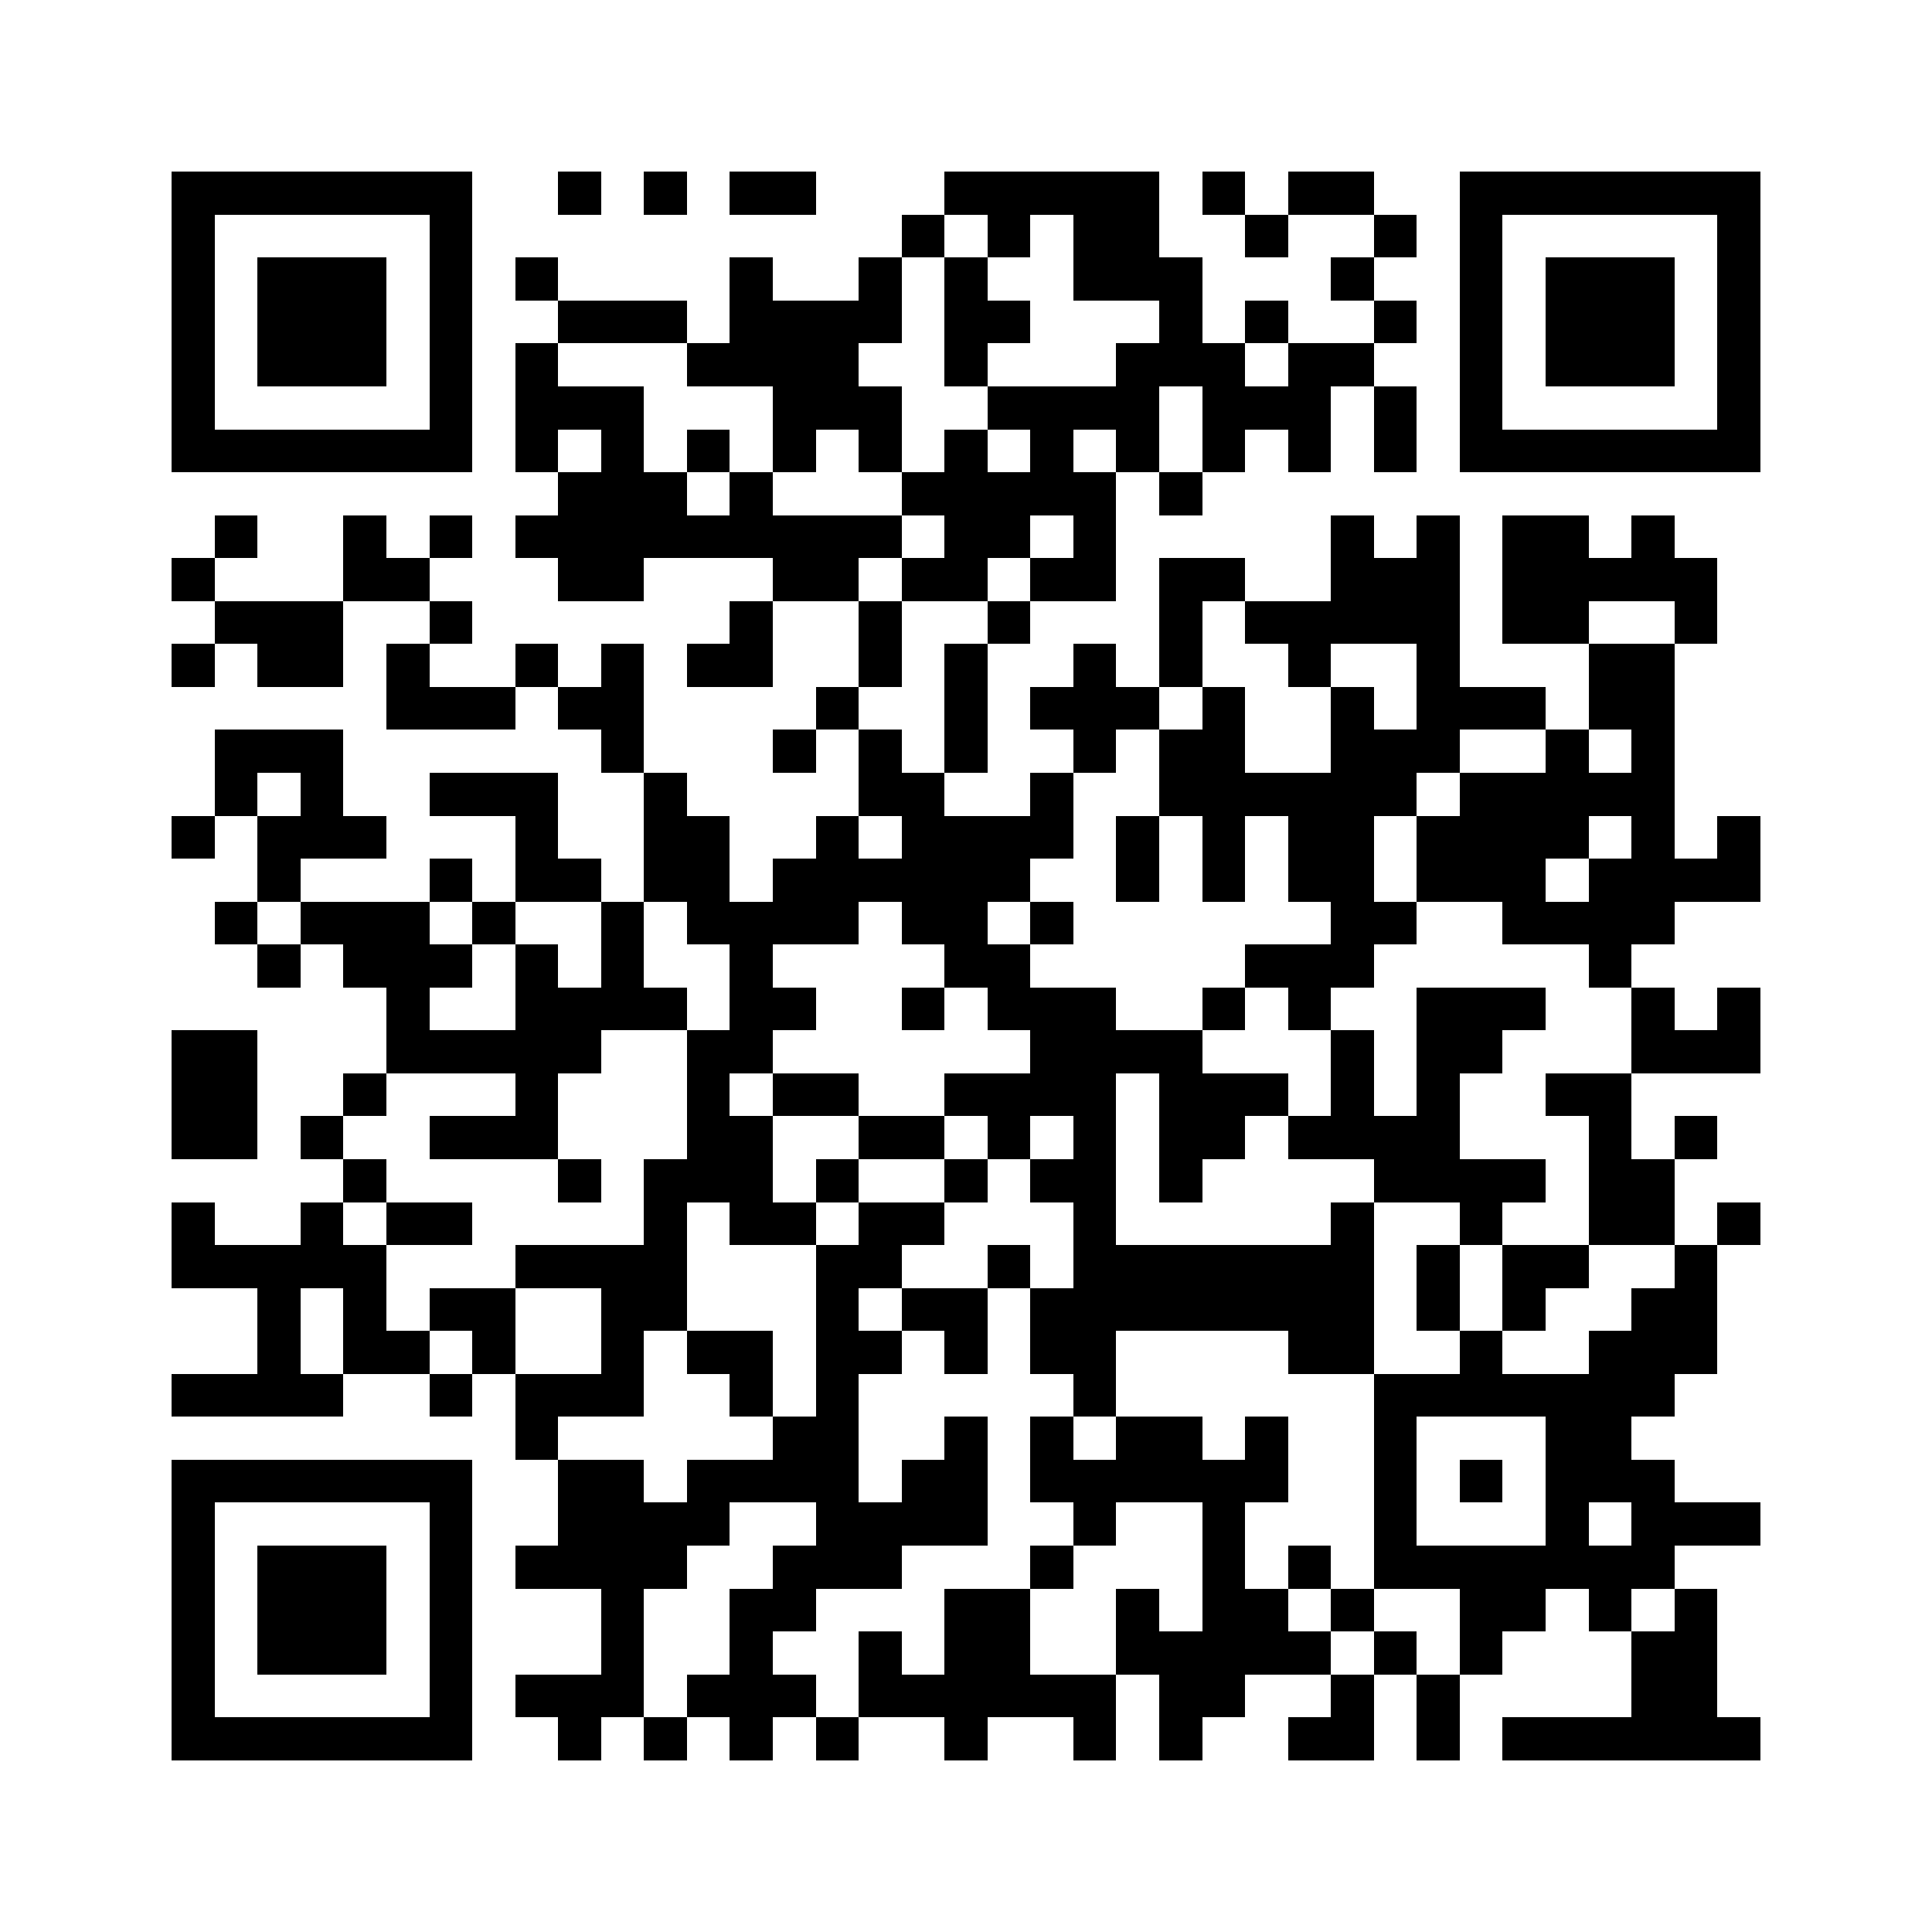 <svg xmlns="http://www.w3.org/2000/svg" viewBox="0 0 45 45" shape-rendering="crispEdges" width="900" height="900">
<rect x="0" y="0" width="45" height="45" fill="#FFF"/>
<path fill="#000" d="M4 4h7v1h-7zM13 4h1v1h-1zM15 4h1v1h-1zM17 4h2v1h-2zM22 4h5v1h-5zM28 4h1v1h-1zM30 4h2v1h-2zM34 4h7v1h-7zM4 5h1v1h-1zM10 5h1v1h-1zM21 5h1v1h-1zM23 5h1v1h-1zM25 5h2v1h-2zM29 5h1v1h-1zM32 5h1v1h-1zM34 5h1v1h-1zM40 5h1v1h-1zM4 6h1v1h-1zM6 6h3v1h-3zM10 6h1v1h-1zM12 6h1v1h-1zM17 6h1v1h-1zM20 6h1v1h-1zM22 6h1v1h-1zM25 6h3v1h-3zM31 6h1v1h-1zM34 6h1v1h-1zM36 6h3v1h-3zM40 6h1v1h-1zM4 7h1v1h-1zM6 7h3v1h-3zM10 7h1v1h-1zM13 7h3v1h-3zM17 7h4v1h-4zM22 7h2v1h-2zM27 7h1v1h-1zM29 7h1v1h-1zM32 7h1v1h-1zM34 7h1v1h-1zM36 7h3v1h-3zM40 7h1v1h-1zM4 8h1v1h-1zM6 8h3v1h-3zM10 8h1v1h-1zM12 8h1v1h-1zM16 8h4v1h-4zM22 8h1v1h-1zM26 8h3v1h-3zM30 8h2v1h-2zM34 8h1v1h-1zM36 8h3v1h-3zM40 8h1v1h-1zM4 9h1v1h-1zM10 9h1v1h-1zM12 9h3v1h-3zM18 9h3v1h-3zM23 9h4v1h-4zM28 9h3v1h-3zM32 9h1v1h-1zM34 9h1v1h-1zM40 9h1v1h-1zM4 10h7v1h-7zM12 10h1v1h-1zM14 10h1v1h-1zM16 10h1v1h-1zM18 10h1v1h-1zM20 10h1v1h-1zM22 10h1v1h-1zM24 10h1v1h-1zM26 10h1v1h-1zM28 10h1v1h-1zM30 10h1v1h-1zM32 10h1v1h-1zM34 10h7v1h-7zM13 11h3v1h-3zM17 11h1v1h-1zM21 11h5v1h-5zM27 11h1v1h-1zM5 12h1v1h-1zM8 12h1v1h-1zM10 12h1v1h-1zM12 12h9v1h-9zM22 12h2v1h-2zM25 12h1v1h-1zM31 12h1v1h-1zM33 12h1v1h-1zM35 12h2v1h-2zM38 12h1v1h-1zM4 13h1v1h-1zM8 13h2v1h-2zM13 13h2v1h-2zM18 13h2v1h-2zM21 13h2v1h-2zM24 13h2v1h-2zM27 13h2v1h-2zM31 13h3v1h-3zM35 13h5v1h-5zM5 14h3v1h-3zM10 14h1v1h-1zM17 14h1v1h-1zM20 14h1v1h-1zM23 14h1v1h-1zM27 14h1v1h-1zM29 14h5v1h-5zM35 14h2v1h-2zM39 14h1v1h-1zM4 15h1v1h-1zM6 15h2v1h-2zM9 15h1v1h-1zM12 15h1v1h-1zM14 15h1v1h-1zM16 15h2v1h-2zM20 15h1v1h-1zM22 15h1v1h-1zM25 15h1v1h-1zM27 15h1v1h-1zM30 15h1v1h-1zM33 15h1v1h-1zM37 15h2v1h-2zM9 16h3v1h-3zM13 16h2v1h-2zM19 16h1v1h-1zM22 16h1v1h-1zM24 16h3v1h-3zM28 16h1v1h-1zM31 16h1v1h-1zM33 16h3v1h-3zM37 16h2v1h-2zM5 17h3v1h-3zM14 17h1v1h-1zM18 17h1v1h-1zM20 17h1v1h-1zM22 17h1v1h-1zM25 17h1v1h-1zM27 17h2v1h-2zM31 17h3v1h-3zM36 17h1v1h-1zM38 17h1v1h-1zM5 18h1v1h-1zM7 18h1v1h-1zM10 18h3v1h-3zM15 18h1v1h-1zM20 18h2v1h-2zM24 18h1v1h-1zM27 18h6v1h-6zM34 18h5v1h-5zM4 19h1v1h-1zM6 19h3v1h-3zM12 19h1v1h-1zM15 19h2v1h-2zM19 19h1v1h-1zM21 19h4v1h-4zM26 19h1v1h-1zM28 19h1v1h-1zM30 19h2v1h-2zM33 19h4v1h-4zM38 19h1v1h-1zM40 19h1v1h-1zM6 20h1v1h-1zM10 20h1v1h-1zM12 20h2v1h-2zM15 20h2v1h-2zM18 20h6v1h-6zM26 20h1v1h-1zM28 20h1v1h-1zM30 20h2v1h-2zM33 20h3v1h-3zM37 20h4v1h-4zM5 21h1v1h-1zM7 21h3v1h-3zM11 21h1v1h-1zM14 21h1v1h-1zM16 21h4v1h-4zM21 21h2v1h-2zM24 21h1v1h-1zM31 21h2v1h-2zM35 21h4v1h-4zM6 22h1v1h-1zM8 22h3v1h-3zM12 22h1v1h-1zM14 22h1v1h-1zM17 22h1v1h-1zM22 22h2v1h-2zM29 22h3v1h-3zM37 22h1v1h-1zM9 23h1v1h-1zM12 23h4v1h-4zM17 23h2v1h-2zM21 23h1v1h-1zM23 23h3v1h-3zM28 23h1v1h-1zM30 23h1v1h-1zM33 23h3v1h-3zM38 23h1v1h-1zM40 23h1v1h-1zM4 24h2v1h-2zM9 24h5v1h-5zM16 24h2v1h-2zM24 24h4v1h-4zM31 24h1v1h-1zM33 24h2v1h-2zM38 24h3v1h-3zM4 25h2v1h-2zM8 25h1v1h-1zM12 25h1v1h-1zM16 25h1v1h-1zM18 25h2v1h-2zM22 25h4v1h-4zM27 25h3v1h-3zM31 25h1v1h-1zM33 25h1v1h-1zM36 25h2v1h-2zM4 26h2v1h-2zM7 26h1v1h-1zM10 26h3v1h-3zM16 26h2v1h-2zM20 26h2v1h-2zM23 26h1v1h-1zM25 26h1v1h-1zM27 26h2v1h-2zM30 26h4v1h-4zM37 26h1v1h-1zM39 26h1v1h-1zM8 27h1v1h-1zM13 27h1v1h-1zM15 27h3v1h-3zM19 27h1v1h-1zM22 27h1v1h-1zM24 27h2v1h-2zM27 27h1v1h-1zM32 27h4v1h-4zM37 27h2v1h-2zM4 28h1v1h-1zM7 28h1v1h-1zM9 28h2v1h-2zM15 28h1v1h-1zM17 28h2v1h-2zM20 28h2v1h-2zM25 28h1v1h-1zM31 28h1v1h-1zM34 28h1v1h-1zM37 28h2v1h-2zM40 28h1v1h-1zM4 29h5v1h-5zM12 29h4v1h-4zM19 29h2v1h-2zM23 29h1v1h-1zM25 29h7v1h-7zM33 29h1v1h-1zM35 29h2v1h-2zM39 29h1v1h-1zM6 30h1v1h-1zM8 30h1v1h-1zM10 30h2v1h-2zM14 30h2v1h-2zM19 30h1v1h-1zM21 30h2v1h-2zM24 30h8v1h-8zM33 30h1v1h-1zM35 30h1v1h-1zM38 30h2v1h-2zM6 31h1v1h-1zM8 31h2v1h-2zM11 31h1v1h-1zM14 31h1v1h-1zM16 31h2v1h-2zM19 31h2v1h-2zM22 31h1v1h-1zM24 31h2v1h-2zM30 31h2v1h-2zM34 31h1v1h-1zM37 31h3v1h-3zM4 32h4v1h-4zM10 32h1v1h-1zM12 32h3v1h-3zM17 32h1v1h-1zM19 32h1v1h-1zM25 32h1v1h-1zM32 32h7v1h-7zM12 33h1v1h-1zM18 33h2v1h-2zM22 33h1v1h-1zM24 33h1v1h-1zM26 33h2v1h-2zM29 33h1v1h-1zM32 33h1v1h-1zM36 33h2v1h-2zM4 34h7v1h-7zM13 34h2v1h-2zM16 34h4v1h-4zM21 34h2v1h-2zM24 34h6v1h-6zM32 34h1v1h-1zM34 34h1v1h-1zM36 34h3v1h-3zM4 35h1v1h-1zM10 35h1v1h-1zM13 35h4v1h-4zM19 35h4v1h-4zM25 35h1v1h-1zM28 35h1v1h-1zM32 35h1v1h-1zM36 35h1v1h-1zM38 35h3v1h-3zM4 36h1v1h-1zM6 36h3v1h-3zM10 36h1v1h-1zM12 36h4v1h-4zM18 36h3v1h-3zM24 36h1v1h-1zM28 36h1v1h-1zM30 36h1v1h-1zM32 36h7v1h-7zM4 37h1v1h-1zM6 37h3v1h-3zM10 37h1v1h-1zM14 37h1v1h-1zM17 37h2v1h-2zM22 37h2v1h-2zM26 37h1v1h-1zM28 37h2v1h-2zM31 37h1v1h-1zM34 37h2v1h-2zM37 37h1v1h-1zM39 37h1v1h-1zM4 38h1v1h-1zM6 38h3v1h-3zM10 38h1v1h-1zM14 38h1v1h-1zM17 38h1v1h-1zM20 38h1v1h-1zM22 38h2v1h-2zM26 38h5v1h-5zM32 38h1v1h-1zM34 38h1v1h-1zM38 38h2v1h-2zM4 39h1v1h-1zM10 39h1v1h-1zM12 39h3v1h-3zM16 39h3v1h-3zM20 39h6v1h-6zM27 39h2v1h-2zM31 39h1v1h-1zM33 39h1v1h-1zM38 39h2v1h-2zM4 40h7v1h-7zM13 40h1v1h-1zM15 40h1v1h-1zM17 40h1v1h-1zM19 40h1v1h-1zM22 40h1v1h-1zM25 40h1v1h-1zM27 40h1v1h-1zM30 40h2v1h-2zM33 40h1v1h-1zM35 40h6v1h-6z"/>
</svg>